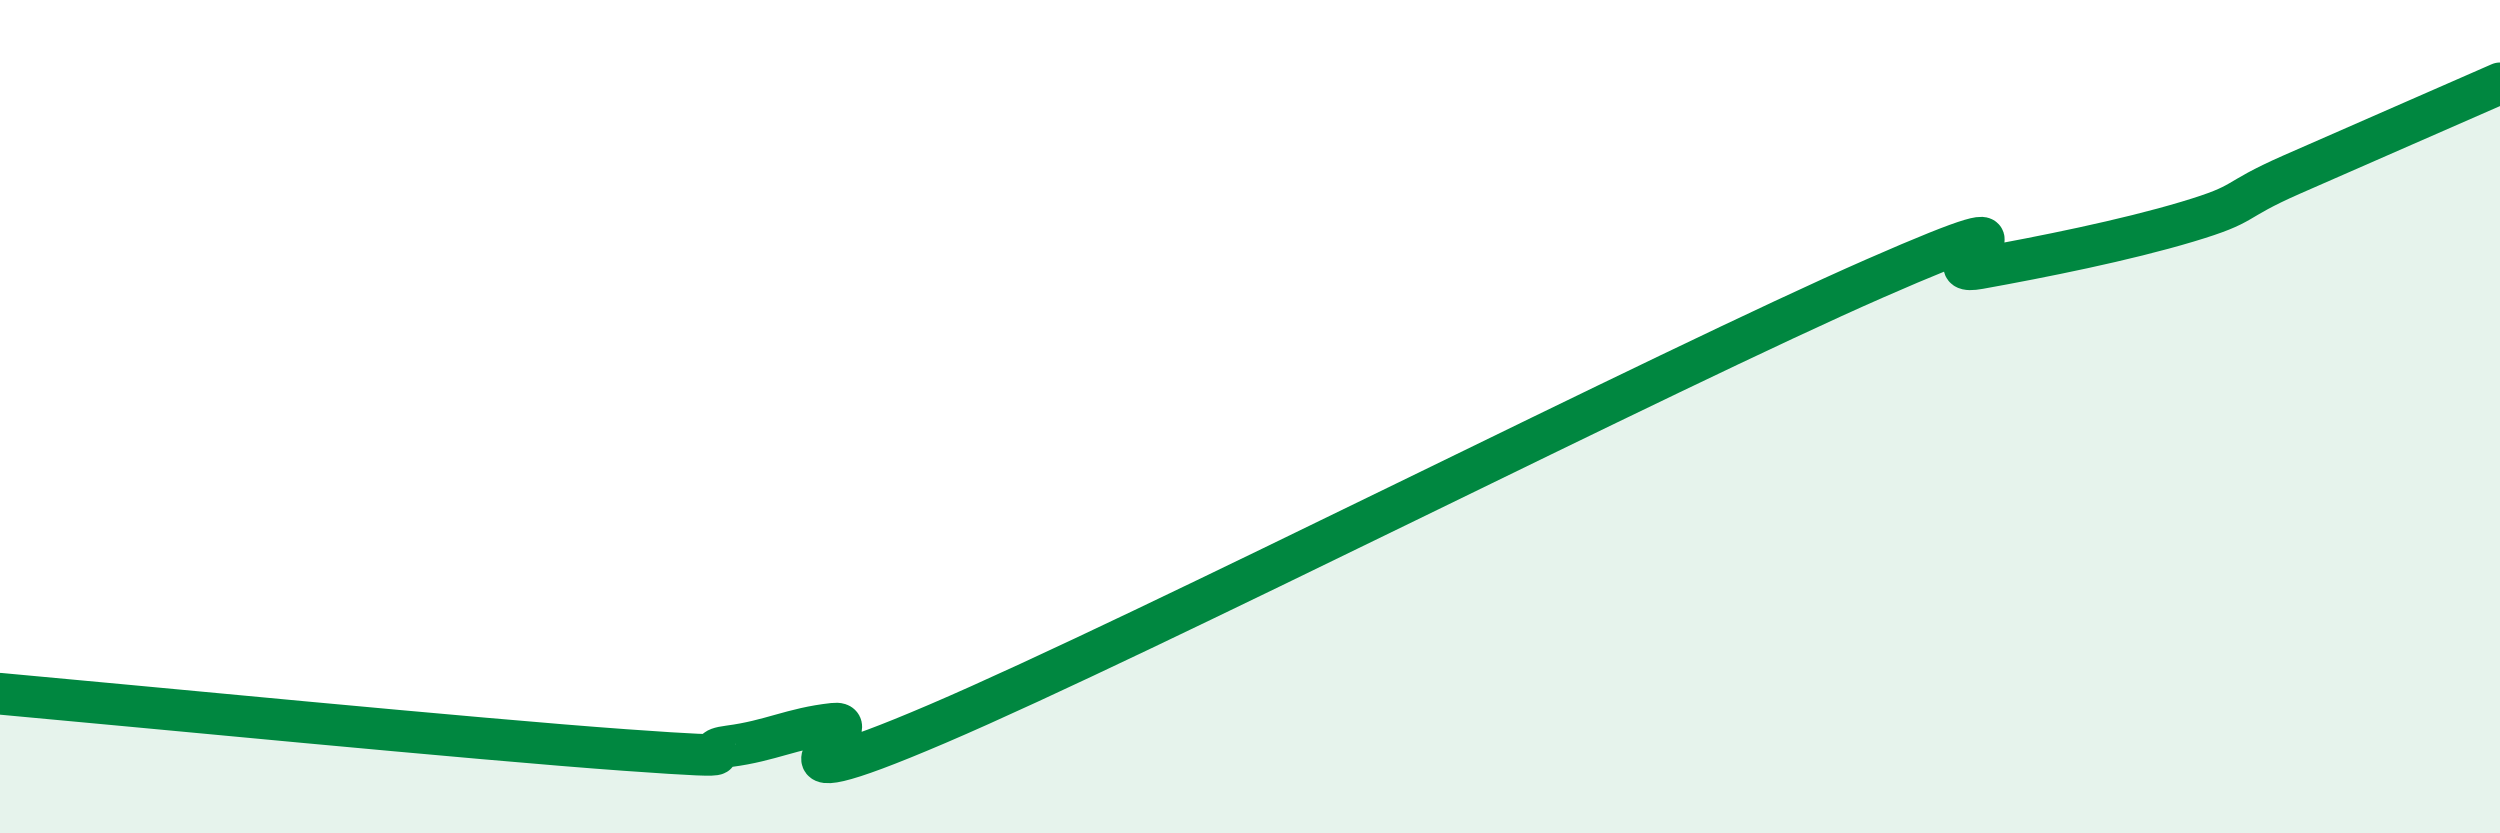 
    <svg width="60" height="20" viewBox="0 0 60 20" xmlns="http://www.w3.org/2000/svg">
      <path
        d="M 0,16.65 C 3,16.92 11.5,17.75 15,18 C 18.5,18.25 16.5,18.04 17.5,17.91 C 18.5,17.78 19,17.48 20,17.37 C 21,17.26 17.5,19.51 22.5,17.37 C 27.5,15.23 40,8.87 45,6.68 C 50,4.49 46,6.71 47.5,6.44 C 49,6.17 51,5.77 52.5,5.32 C 54,4.87 53.5,4.85 55,4.19 C 56.5,3.53 59,2.44 60,2L60 20L0 20Z"
        fill="#008740"
        opacity="0.1"
        stroke-linecap="round"
        stroke-linejoin="round"
      />
      <path
        d="M 0,16.65 C 3,16.92 11.5,17.75 15,18 C 18.5,18.25 16.5,18.04 17.5,17.91 C 18.5,17.78 19,17.48 20,17.37 C 21,17.26 17.5,19.51 22.5,17.37 C 27.5,15.23 40,8.87 45,6.68 C 50,4.49 46,6.71 47.5,6.44 C 49,6.17 51,5.77 52.5,5.32 C 54,4.87 53.5,4.85 55,4.19 C 56.5,3.53 59,2.44 60,2"
        stroke="#008740"
        stroke-width="1"
        fill="none"
        stroke-linecap="round"
        stroke-linejoin="round"
      />
    </svg>
  
